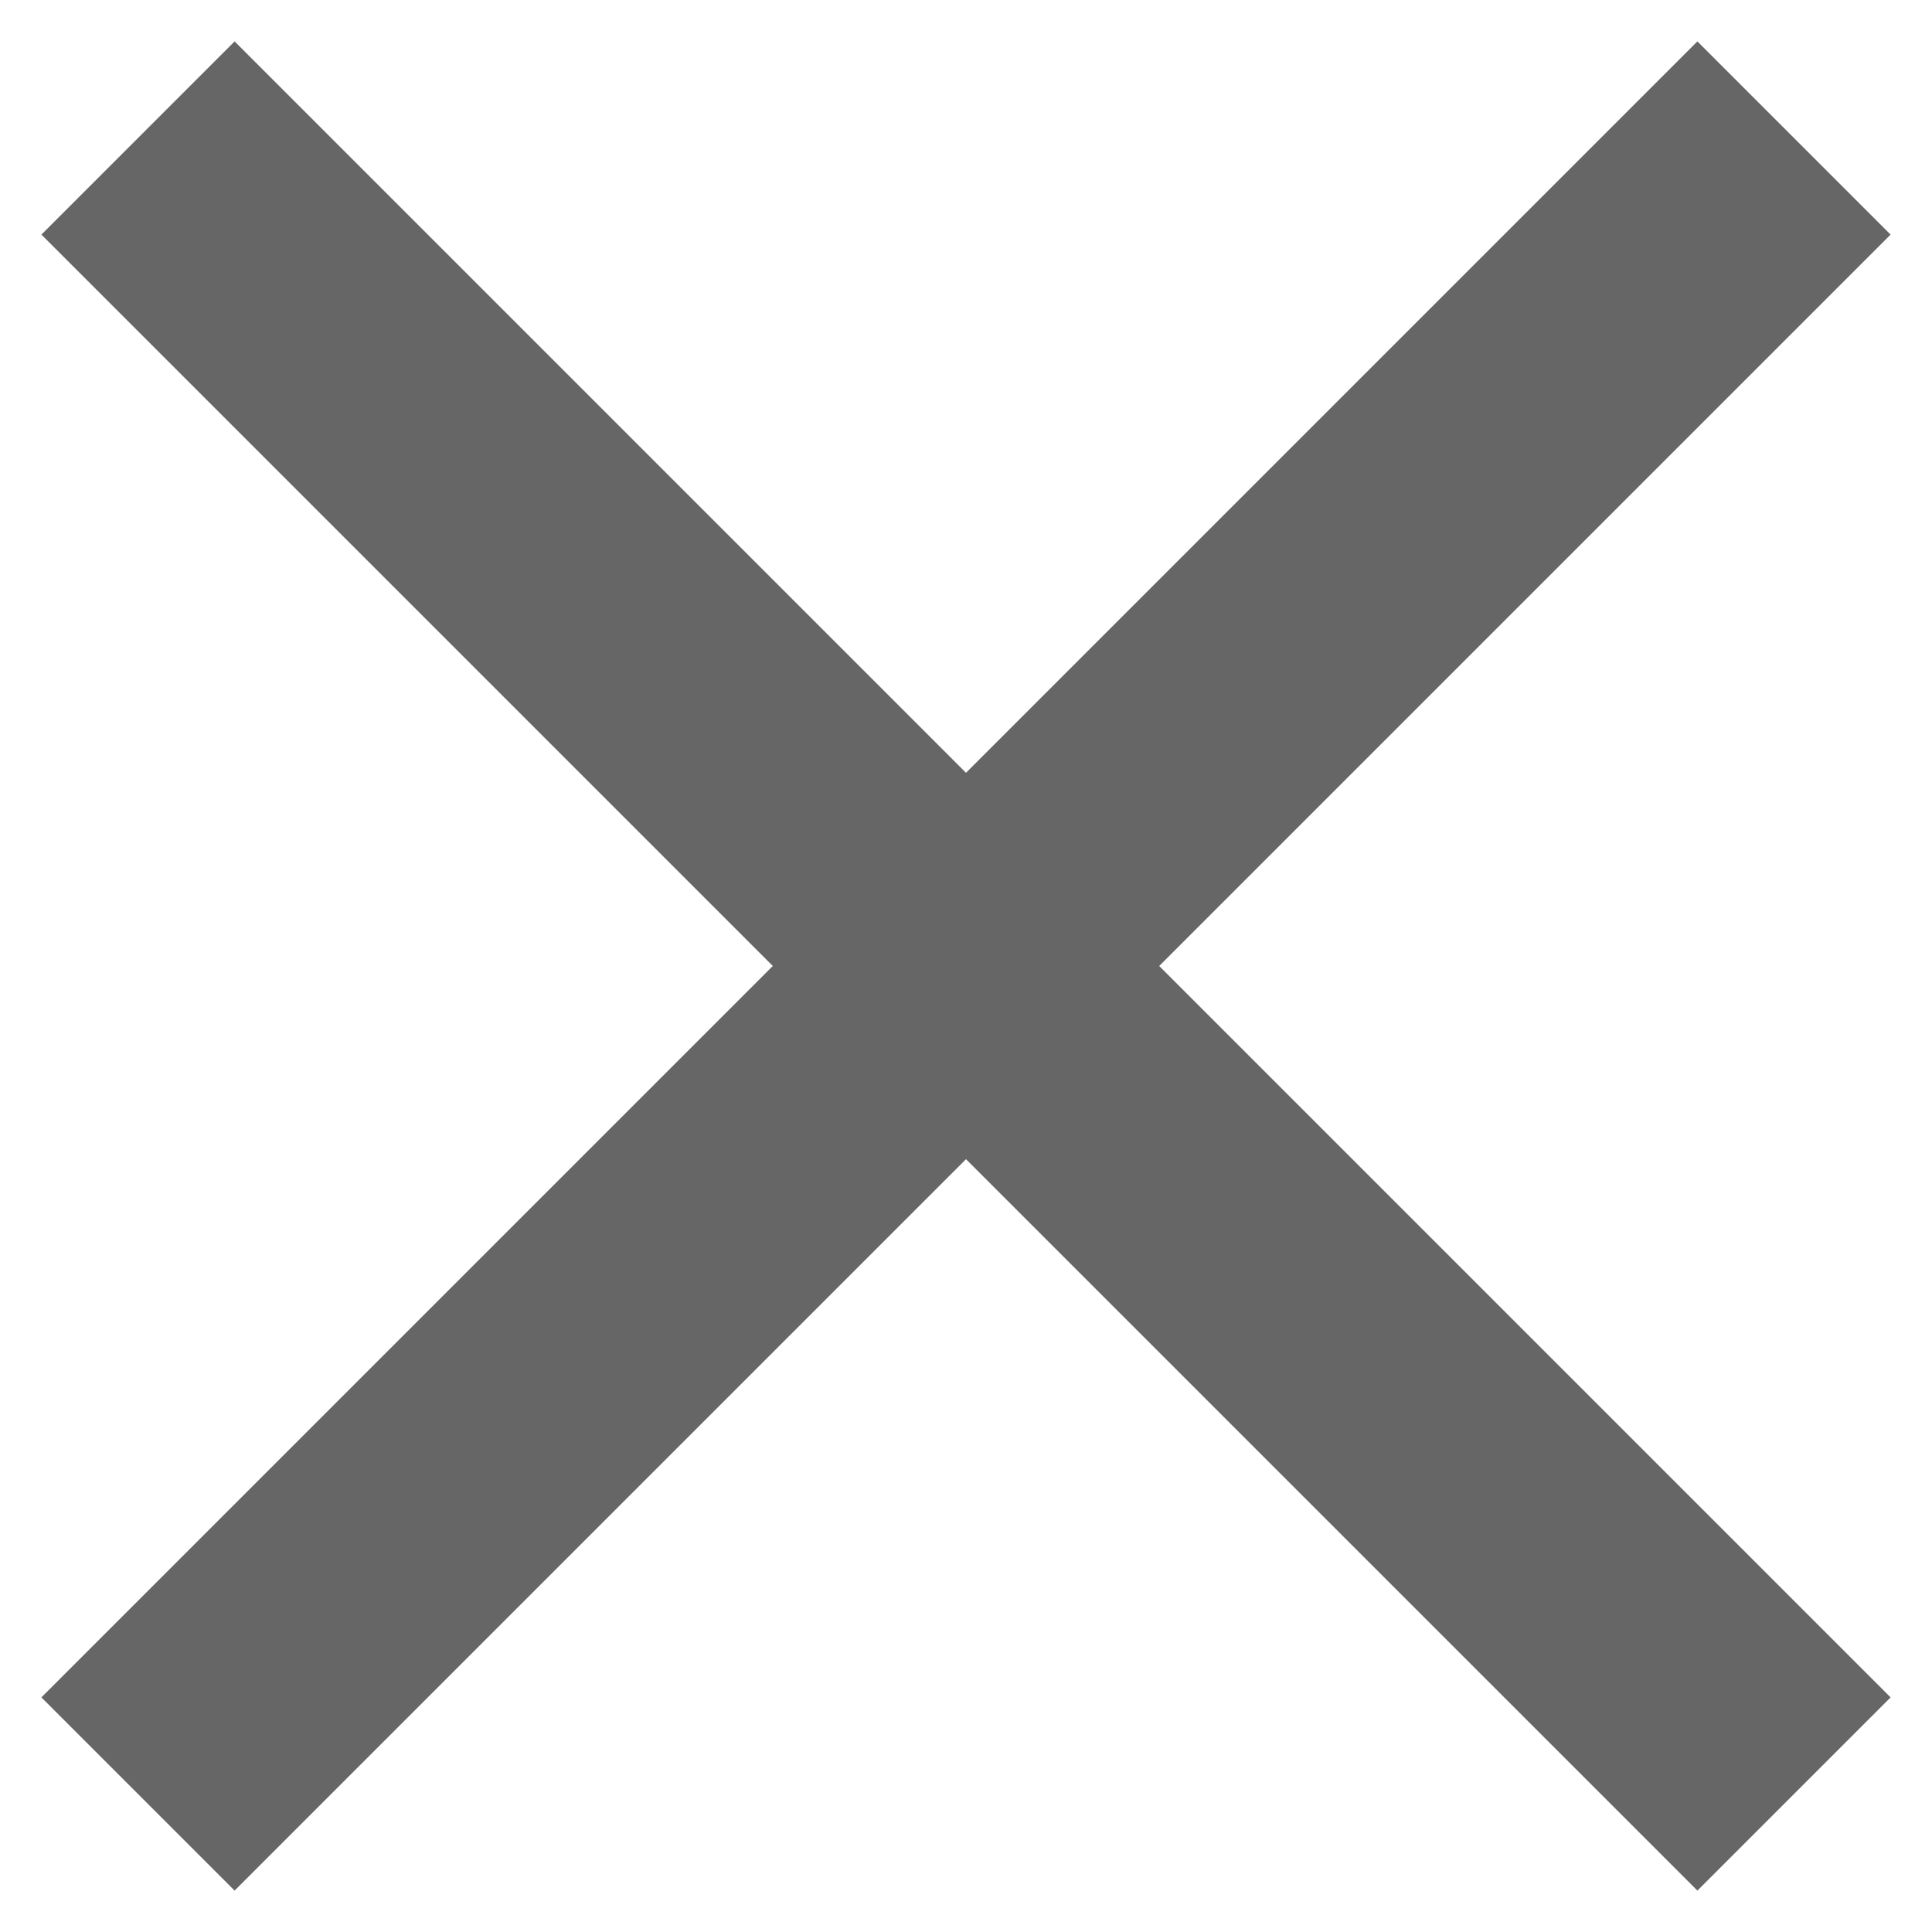 <?xml version="1.0" encoding="utf-8"?>
<!-- Generator: Adobe Illustrator 20.1.0, SVG Export Plug-In . SVG Version: 6.00 Build 0)  -->
<svg version="1.1" id="Слой_1" xmlns="http://www.w3.org/2000/svg" xmlns:xlink="http://www.w3.org/1999/xlink" x="0px" y="0px"
	 viewBox="0 0 14 14" style="enable-background:new 0 0 14 14;" xml:space="preserve">
<style type="text/css">
	.st0{fill-rule:evenodd;clip-rule:evenodd;fill:#666666;}
</style>
<path class="st0" d="M13.7,12.3l-1.4,1.4L7,8.4l-5.3,5.3l-1.4-1.4L5.6,7L0.3,1.7l1.4-1.4L7,5.6l5.3-5.3l1.4,1.4L8.4,7L13.7,12.3z"/>
</svg>
